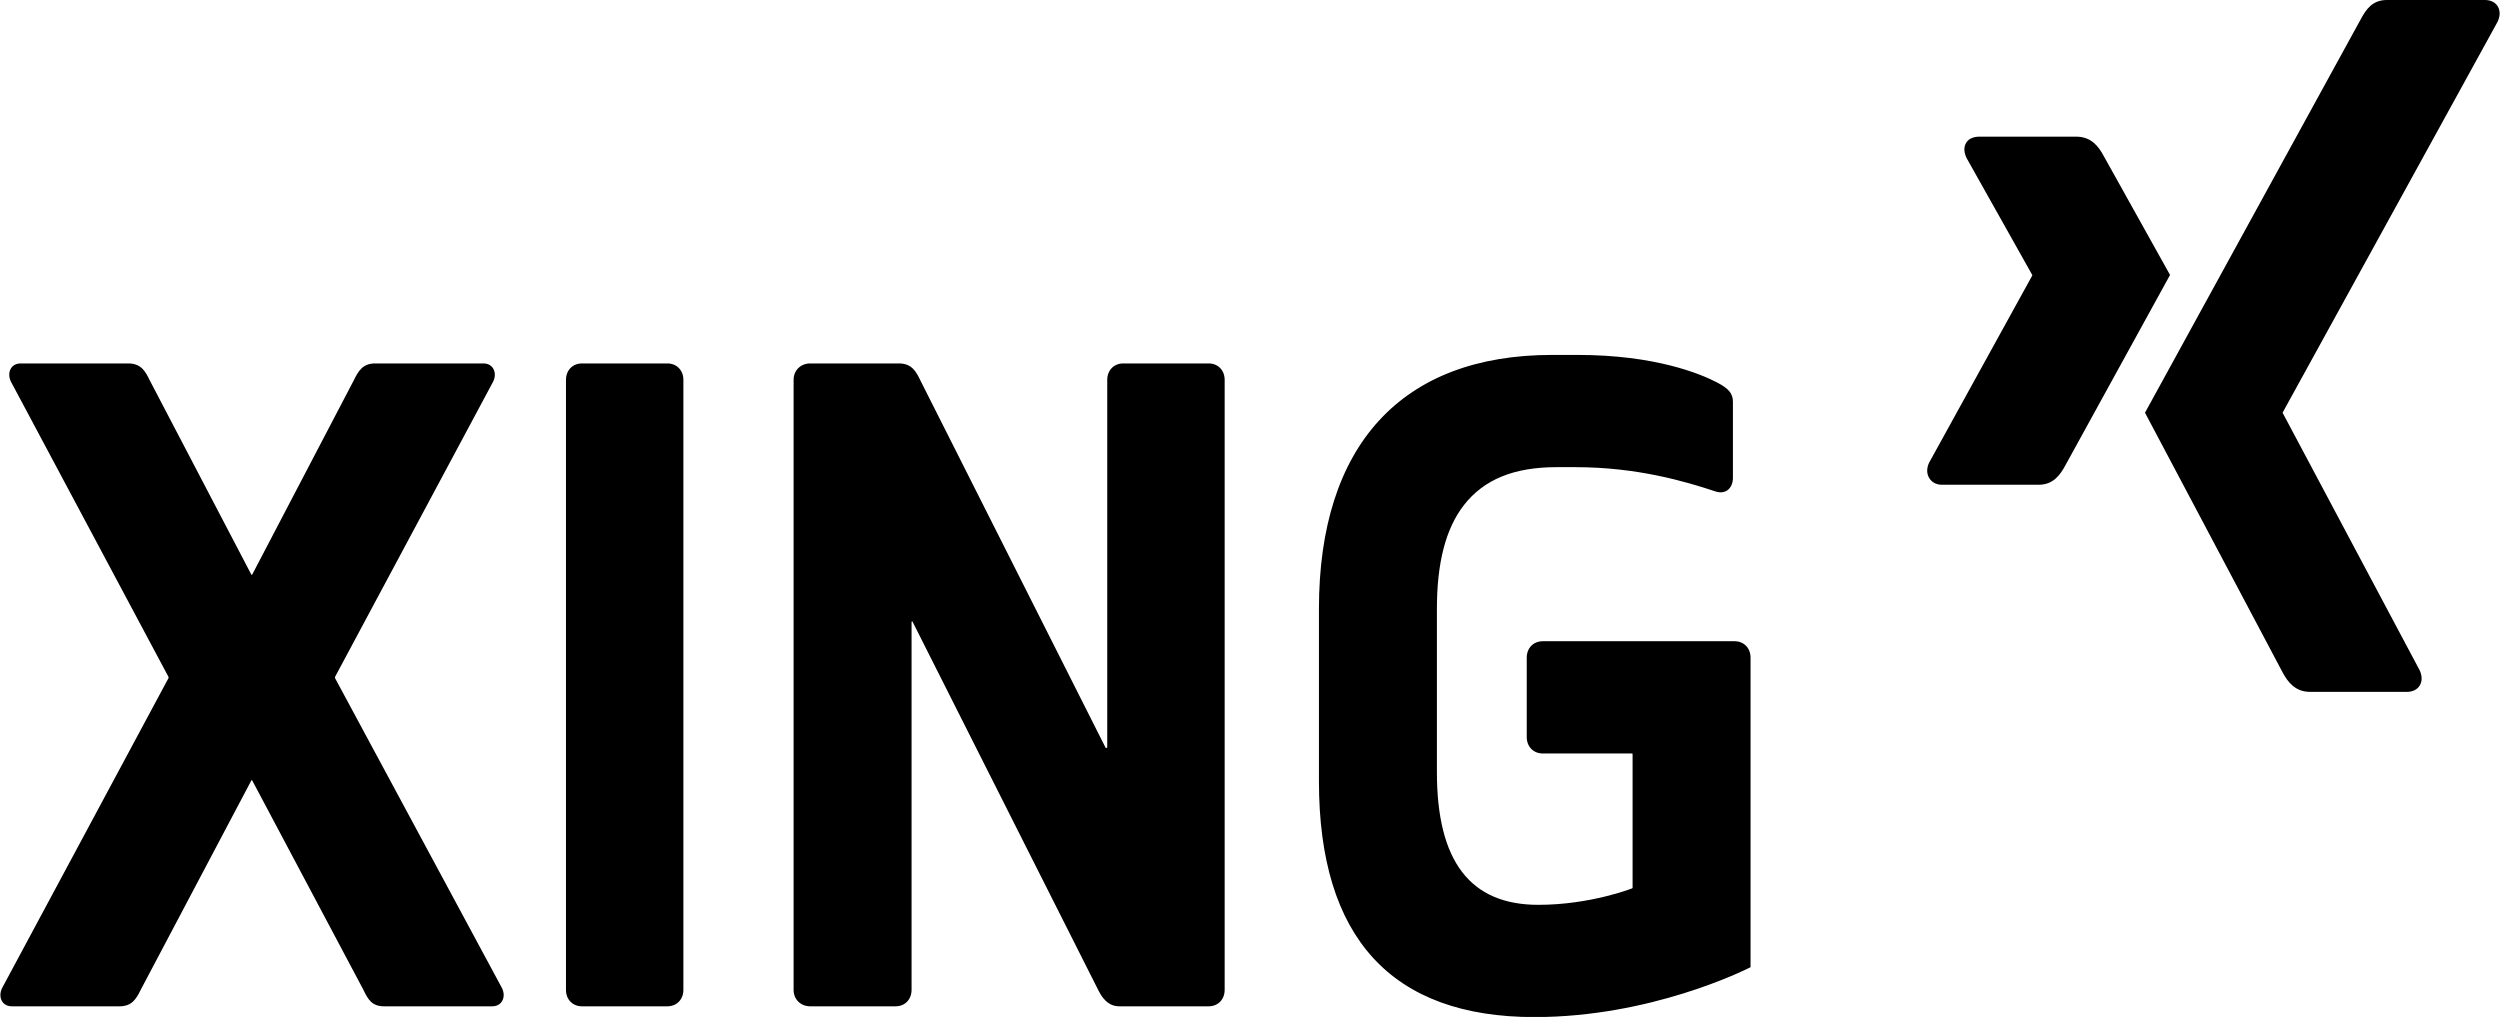 <svg width="59" height="24" viewBox="0 0 59 24" fill="none" xmlns="http://www.w3.org/2000/svg"><g clip-path="url(#clip0_675_24671)"><path d="M46.712 3.225C46.574 3.225 46.458 3.274 46.4 3.372 46.339 3.472 46.349 3.602 46.413 3.733l1.548 2.756C47.963 6.495 47.963 6.498 47.961 6.503L45.528 10.918C45.465 11.048 45.468 11.179 45.528 11.279 45.586 11.376 45.689 11.44 45.827 11.44h2.289C48.459 11.44 48.624 11.202 48.741 10.985c0 0 2.379-4.328 2.472-4.496C51.203 6.474 49.639 3.666 49.639 3.666 49.525 3.457 49.353 3.225 49.001 3.225H46.712zM36.63 8.376c-3.553.0-5.503 2.132-5.503 5.994v4.067c0 3.689 1.707 5.566 5.087 5.566C38.946 24.003 41.158 22.905 41.313 22.826V15.521C41.313 15.294 41.156 15.133 40.936 15.133H36.409C36.188 15.133 36.031 15.294 36.031 15.521v1.873C36.031 17.621 36.188 17.782 36.409 17.782h2.107C38.525 17.782 38.529 17.786 38.529 17.795v3.158C38.529 20.96 38.522 20.964 38.516 20.966 38.506 20.971 37.523 21.354 36.305 21.354c-1.61.0-2.394-1.028-2.394-3.131V14.37c0-1.093.209-1.897.637-2.449C35.017 11.318 35.726 11.025 36.734 11.025H37.176c1.463.0 2.593.336 3.317.575C40.606 11.637 40.709 11.618 40.78 11.56 40.852 11.501 40.897 11.401 40.897 11.279V9.486C40.897 9.284 40.8 9.17 40.507 9.018 40.132 8.825 39.067 8.376 37.228 8.376H36.63zM.491 8.577C.386 8.577.304 8.618.257 8.697.205 8.782.206 8.9.257 9.005L3.977 15.976C3.98 15.98 3.98 15.998 3.977 16.002L.048 23.321C-.003 23.427-.003 23.544.048 23.629.095 23.707.177 23.749.283 23.749H2.819C3.11 23.749 3.213 23.582 3.327 23.348l2.602-4.924C5.931 18.419 5.936 18.411 5.941 18.411 5.948 18.411 5.952 18.419 5.955 18.424l2.615 4.924C8.682 23.581 8.773 23.749 9.064 23.749H11.613c.105.0.187-.042.234-.12C11.874 23.586 11.887 23.534 11.887 23.482 11.887 23.429 11.873 23.374 11.848 23.321 11.847 23.32 7.906 16.002 7.906 16.002 7.904 16 7.906 15.992 7.906 15.989 7.906 15.986 7.904 15.978 7.906 15.976L11.639 9.005C11.665 8.952 11.678 8.897 11.678 8.844 11.678 8.792 11.665 8.739 11.639 8.697 11.592 8.618 11.51 8.577 11.405 8.577H8.856C8.565 8.577 8.462 8.745 8.348 8.978L5.955 13.554C5.952 13.559 5.948 13.567 5.941 13.567 5.936 13.567 5.931 13.559 5.928 13.554L3.535 8.978C3.44 8.782 3.34 8.577 3.027 8.577H.491zm13.243.0c-.22.0-.377.162-.377.388V23.361C13.357 23.588 13.514 23.749 13.734 23.749h2.016C15.97 23.749 16.128 23.588 16.128 23.361V8.965C16.128 8.738 15.97 8.577 15.75 8.577H13.734zm5.386.0C18.899 8.577 18.729 8.738 18.729 8.965V23.361C18.729 23.588 18.899 23.749 19.12 23.749H21.136C21.356 23.749 21.513 23.588 21.513 23.361V14.678C21.513 14.67 21.52 14.666 21.526 14.664 21.533 14.662 21.536 14.671 21.539 14.678l4.371 8.67C26 23.533 26.14 23.749 26.418 23.749h2.107C28.745 23.749 28.902 23.588 28.902 23.361V8.965C28.902 8.738 28.745 8.577 28.525 8.577H26.509C26.289 8.577 26.131 8.738 26.131 8.965V17.635C26.131 17.642 26.125 17.646 26.119 17.648 26.112 17.65 26.096 17.654 26.093 17.648L21.721 8.978C21.626 8.783 21.527 8.577 21.214 8.577H19.12z" fill="#000"/><path d="M56.33.0C55.988.0 55.84.222 55.717.448c0 0-4.933 8.997-5.095 9.292C50.63 9.757 53.875 15.879 53.875 15.879 53.989 16.088 54.164 16.328 54.515 16.328H56.802C56.94 16.328 57.047 16.274 57.106 16.177 57.167 16.077 57.165 15.944 57.101 15.813L53.873 9.748C53.87 9.743 53.87 9.737 53.873 9.732L58.943.514C59.006.384 59.008.251 58.947.15 58.889.054 58.781.0 58.643.0h-2.313z" fill="#000"/></g><defs><clipPath id="clip0_675_24671"><rect width="59" height="24" fill="#fff"/></clipPath></defs></svg>